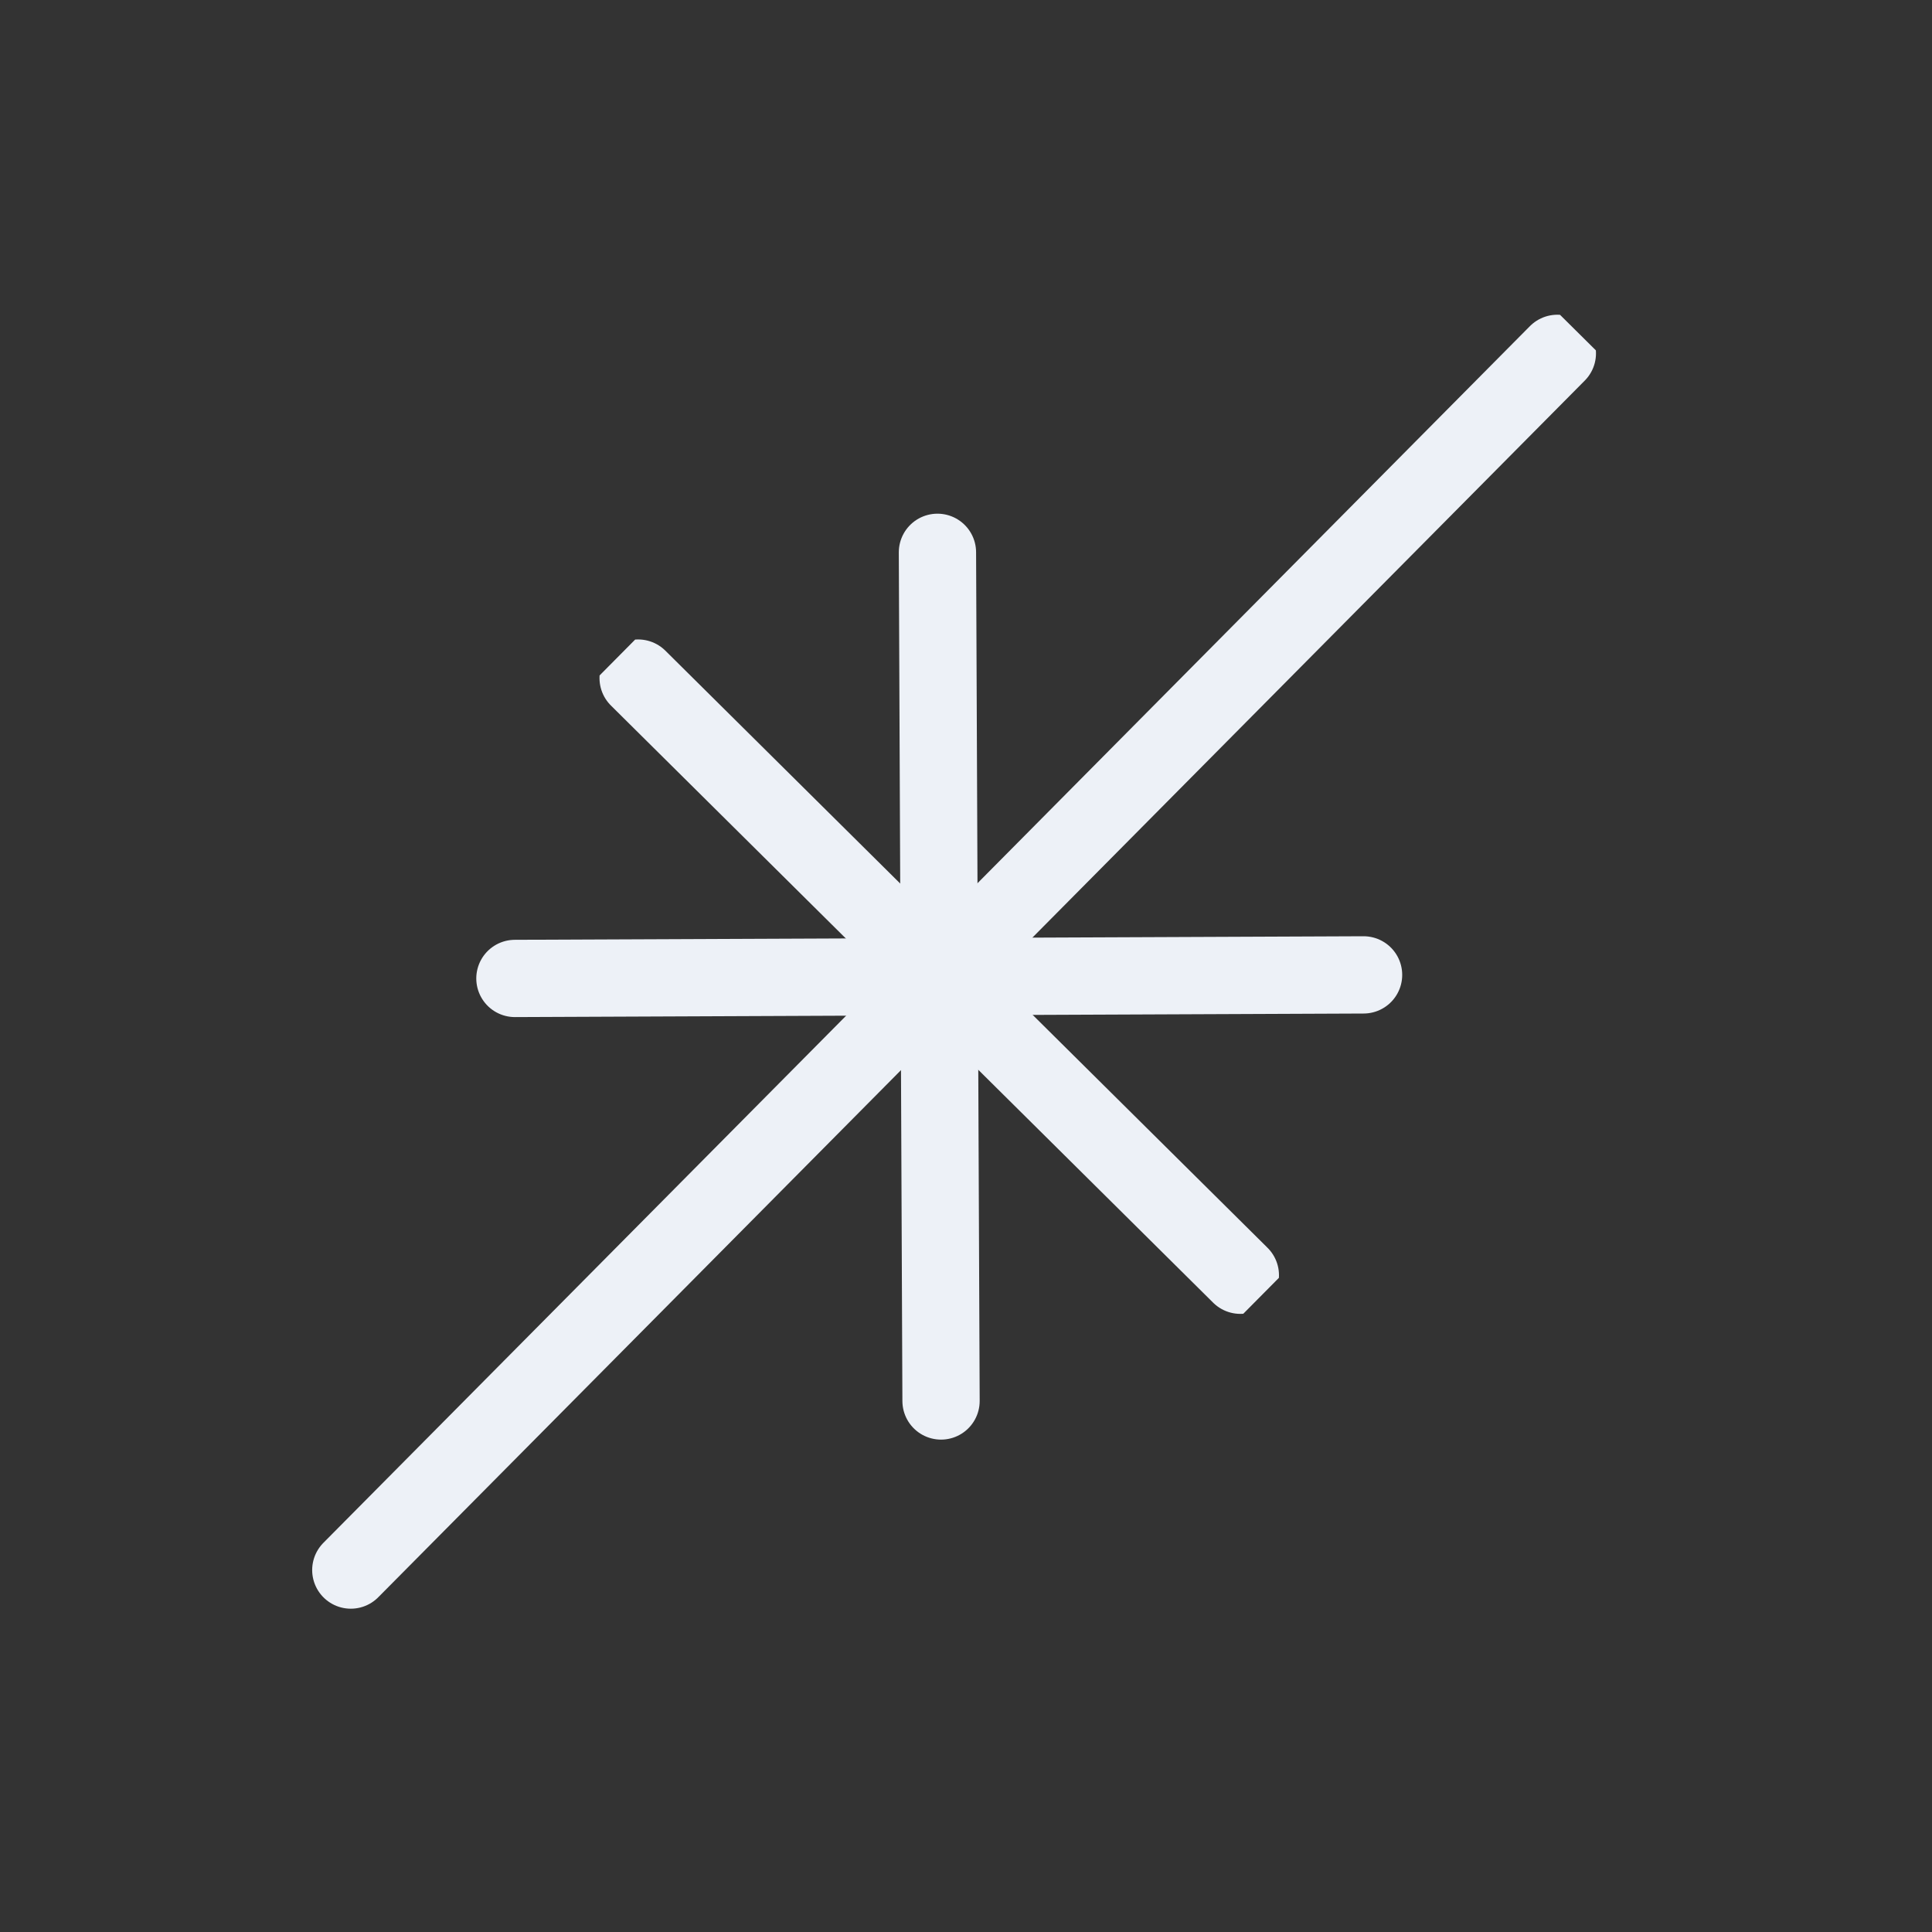 <?xml version="1.0" encoding="UTF-8"?> <svg xmlns="http://www.w3.org/2000/svg" width="50" height="50" viewBox="0 0 50 50" fill="none"><rect x="0" y="0" width="50" height="50" fill="#333333" stroke="none"/> <g clip-path="url(#clip0_286_373)"> <path d="M24.354 36.257L24.261 14.294" stroke="#EDF1F7" stroke-width="2" stroke-miterlimit="10" stroke-linecap="round" stroke-linejoin="round"></path> <path d="M32.1 33.003L16.515 17.549" stroke="#EDF1F7" stroke-width="2" stroke-miterlimit="10" stroke-linecap="round" stroke-linejoin="round"></path> <path d="M35.289 25.23L13.326 25.322" stroke="#EDF1F7" stroke-width="2" stroke-miterlimit="10" stroke-linecap="round" stroke-linejoin="round"></path> <path d="M40.304 9.145L9.079 40.633" stroke="#EDF1F7" stroke-width="2" stroke-miterlimit="10" stroke-linecap="round" stroke-linejoin="round"></path> </g> <defs> <clipPath id="clip0_286_373"> <rect width="23.461" height="46.166" fill="white" transform="translate(32.507 0.347) rotate(44.759)"></rect> </clipPath> </defs> </svg> 
